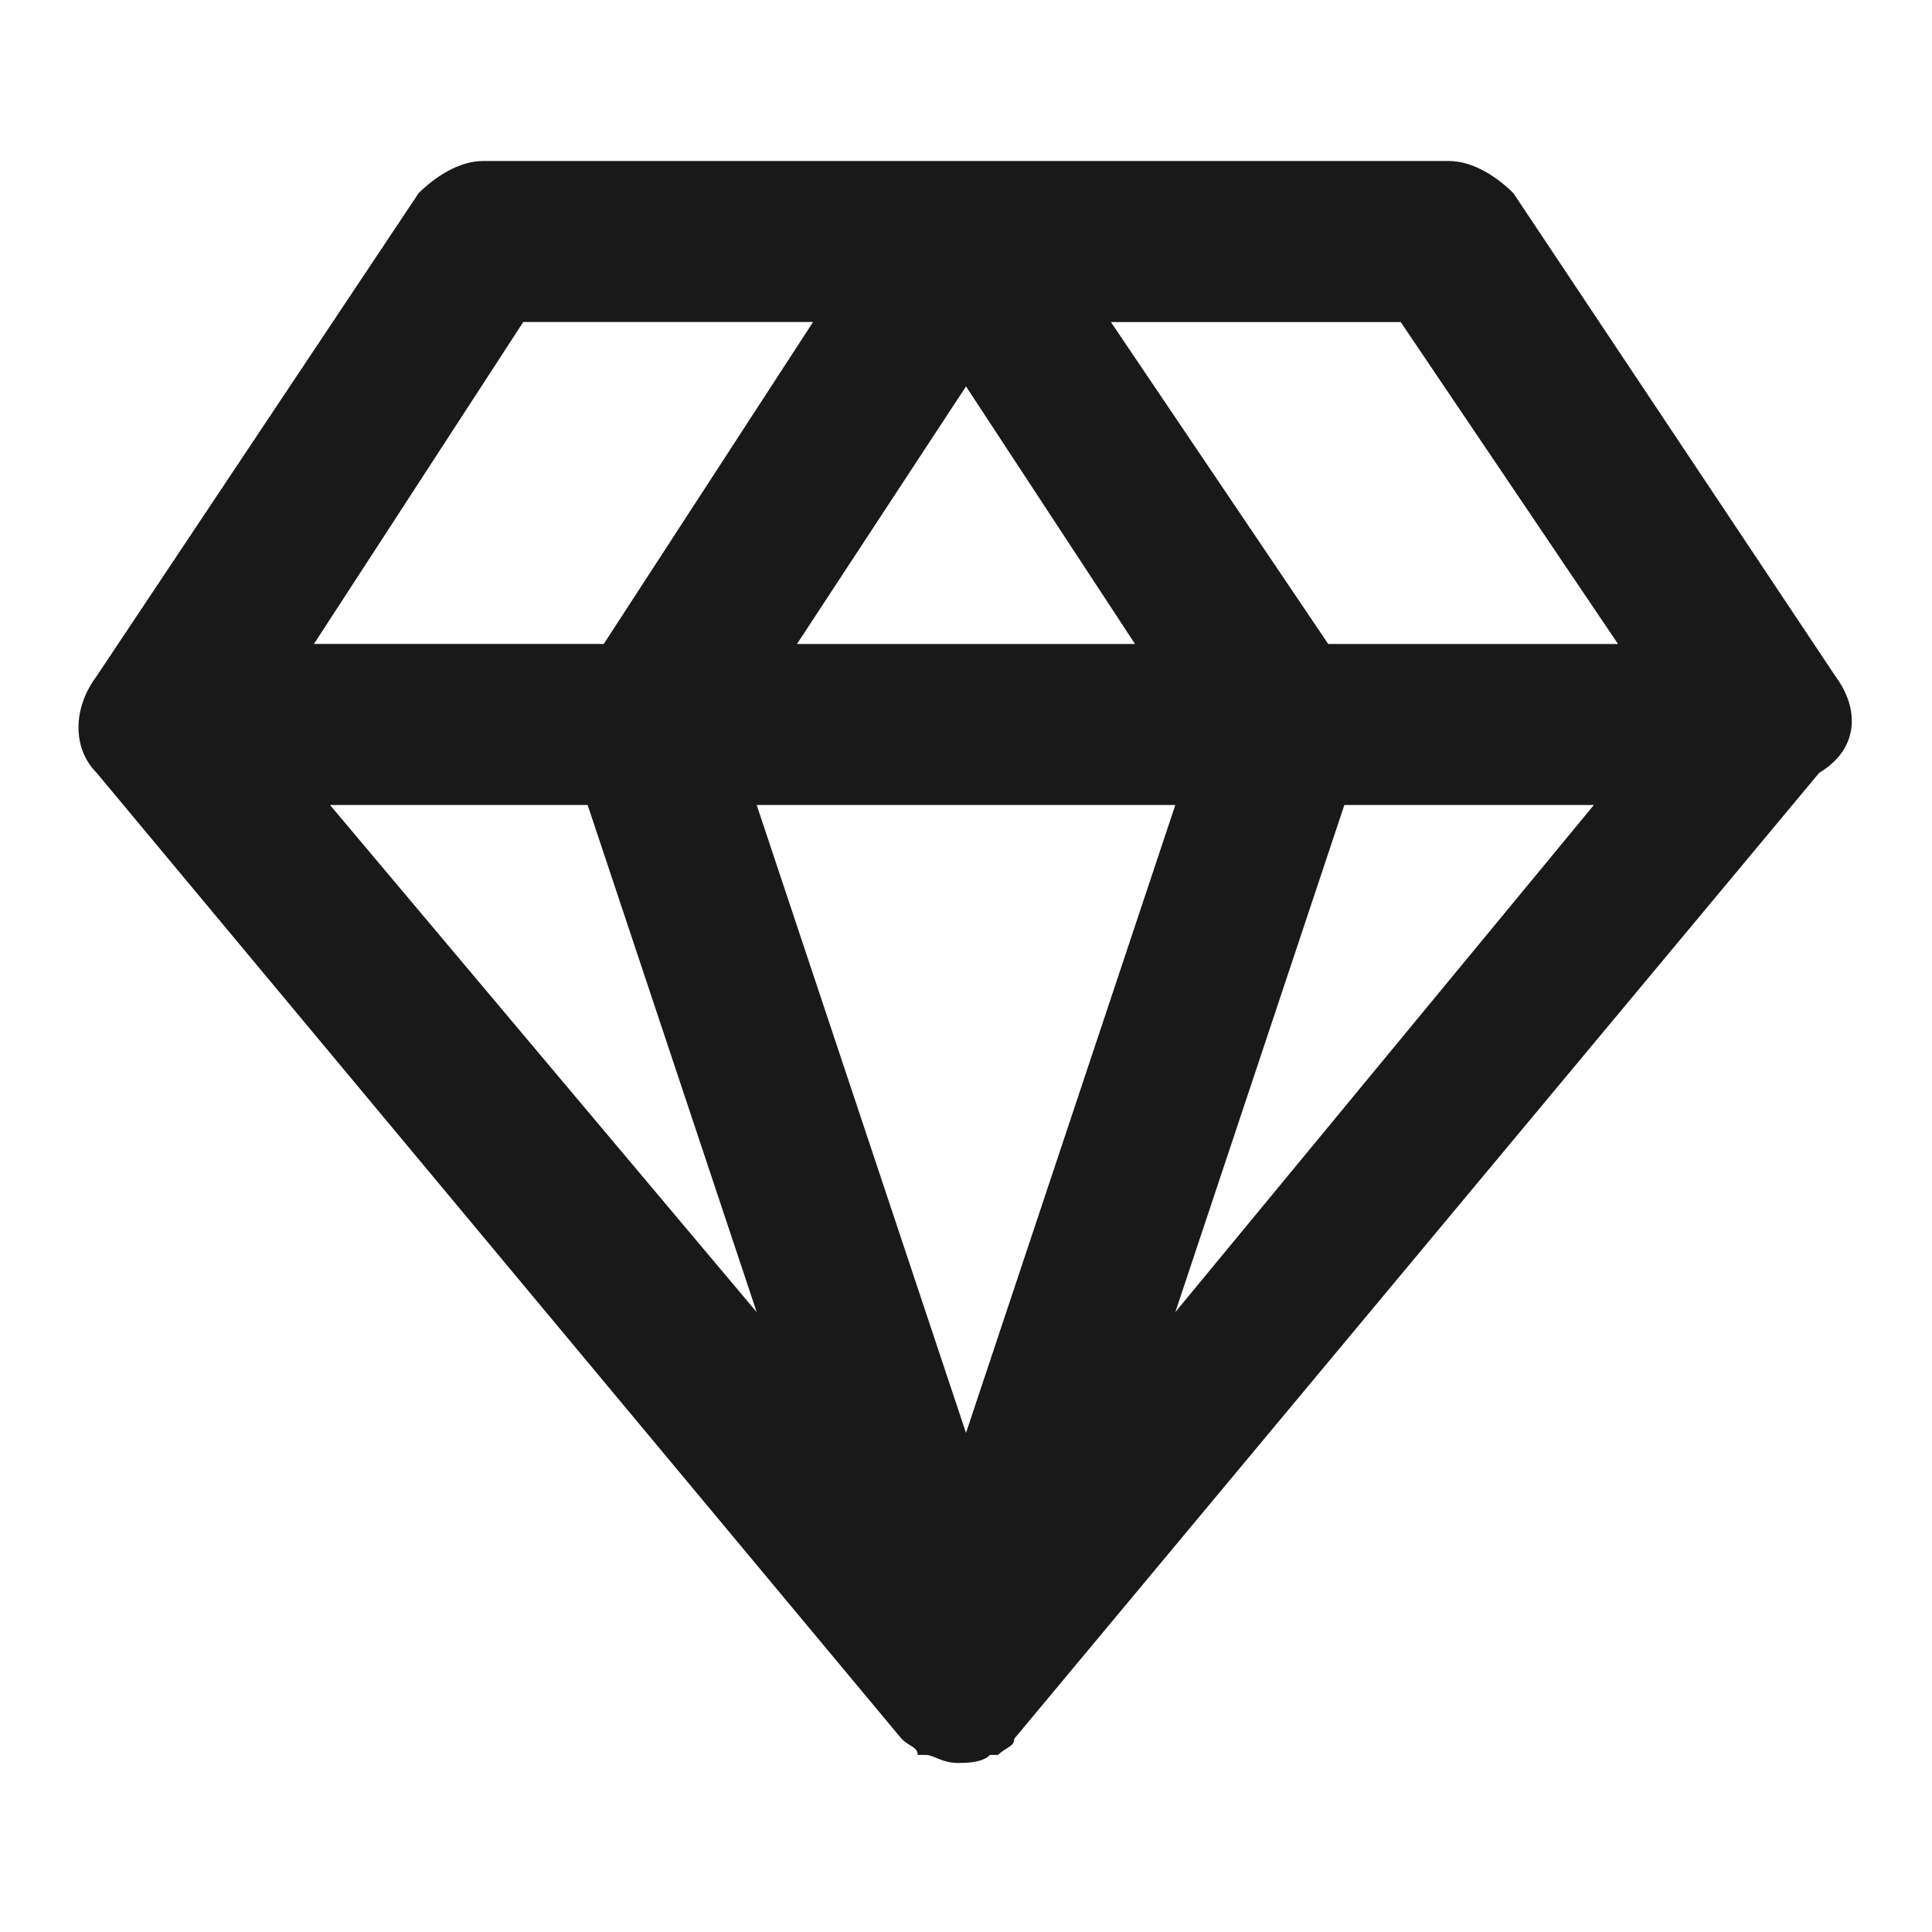 <svg width="32" height="32" viewBox="0 0 32 32" fill="none" xmlns="http://www.w3.org/2000/svg">
<path d="M30.4 11.2L25.067 3.2C24.8 2.933 24.4 2.667 24 2.667H8C7.6 2.667 7.2 2.934 6.933 3.2L1.6 11.2C1.2 11.733 1.2 12.4 1.6 12.8L14.933 28.8C15.066 28.933 15.2 28.933 15.2 29.067H15.333C15.466 29.067 15.6 29.2 15.866 29.2C15.999 29.2 16.266 29.2 16.399 29.067H16.532C16.665 28.934 16.799 28.934 16.799 28.8L30.132 12.8C30.799 12.4 30.799 11.733 30.399 11.2H30.4ZM26.8 10.667H22L18.4 5.334H23.2L26.8 10.667ZM9.733 13.333L12.533 21.733L5.466 13.333H9.733ZM19.467 13.333L16 23.733L12.533 13.333H19.466H19.467ZM13.2 10.667L16 6.4L18.8 10.667H13.2ZM22.267 13.333H26.4L19.467 21.733L22.267 13.333ZM8.667 5.333H13.467L10 10.666H5.2L8.667 5.333Z" fill="black" fill-opacity="0.9"/>
</svg>
